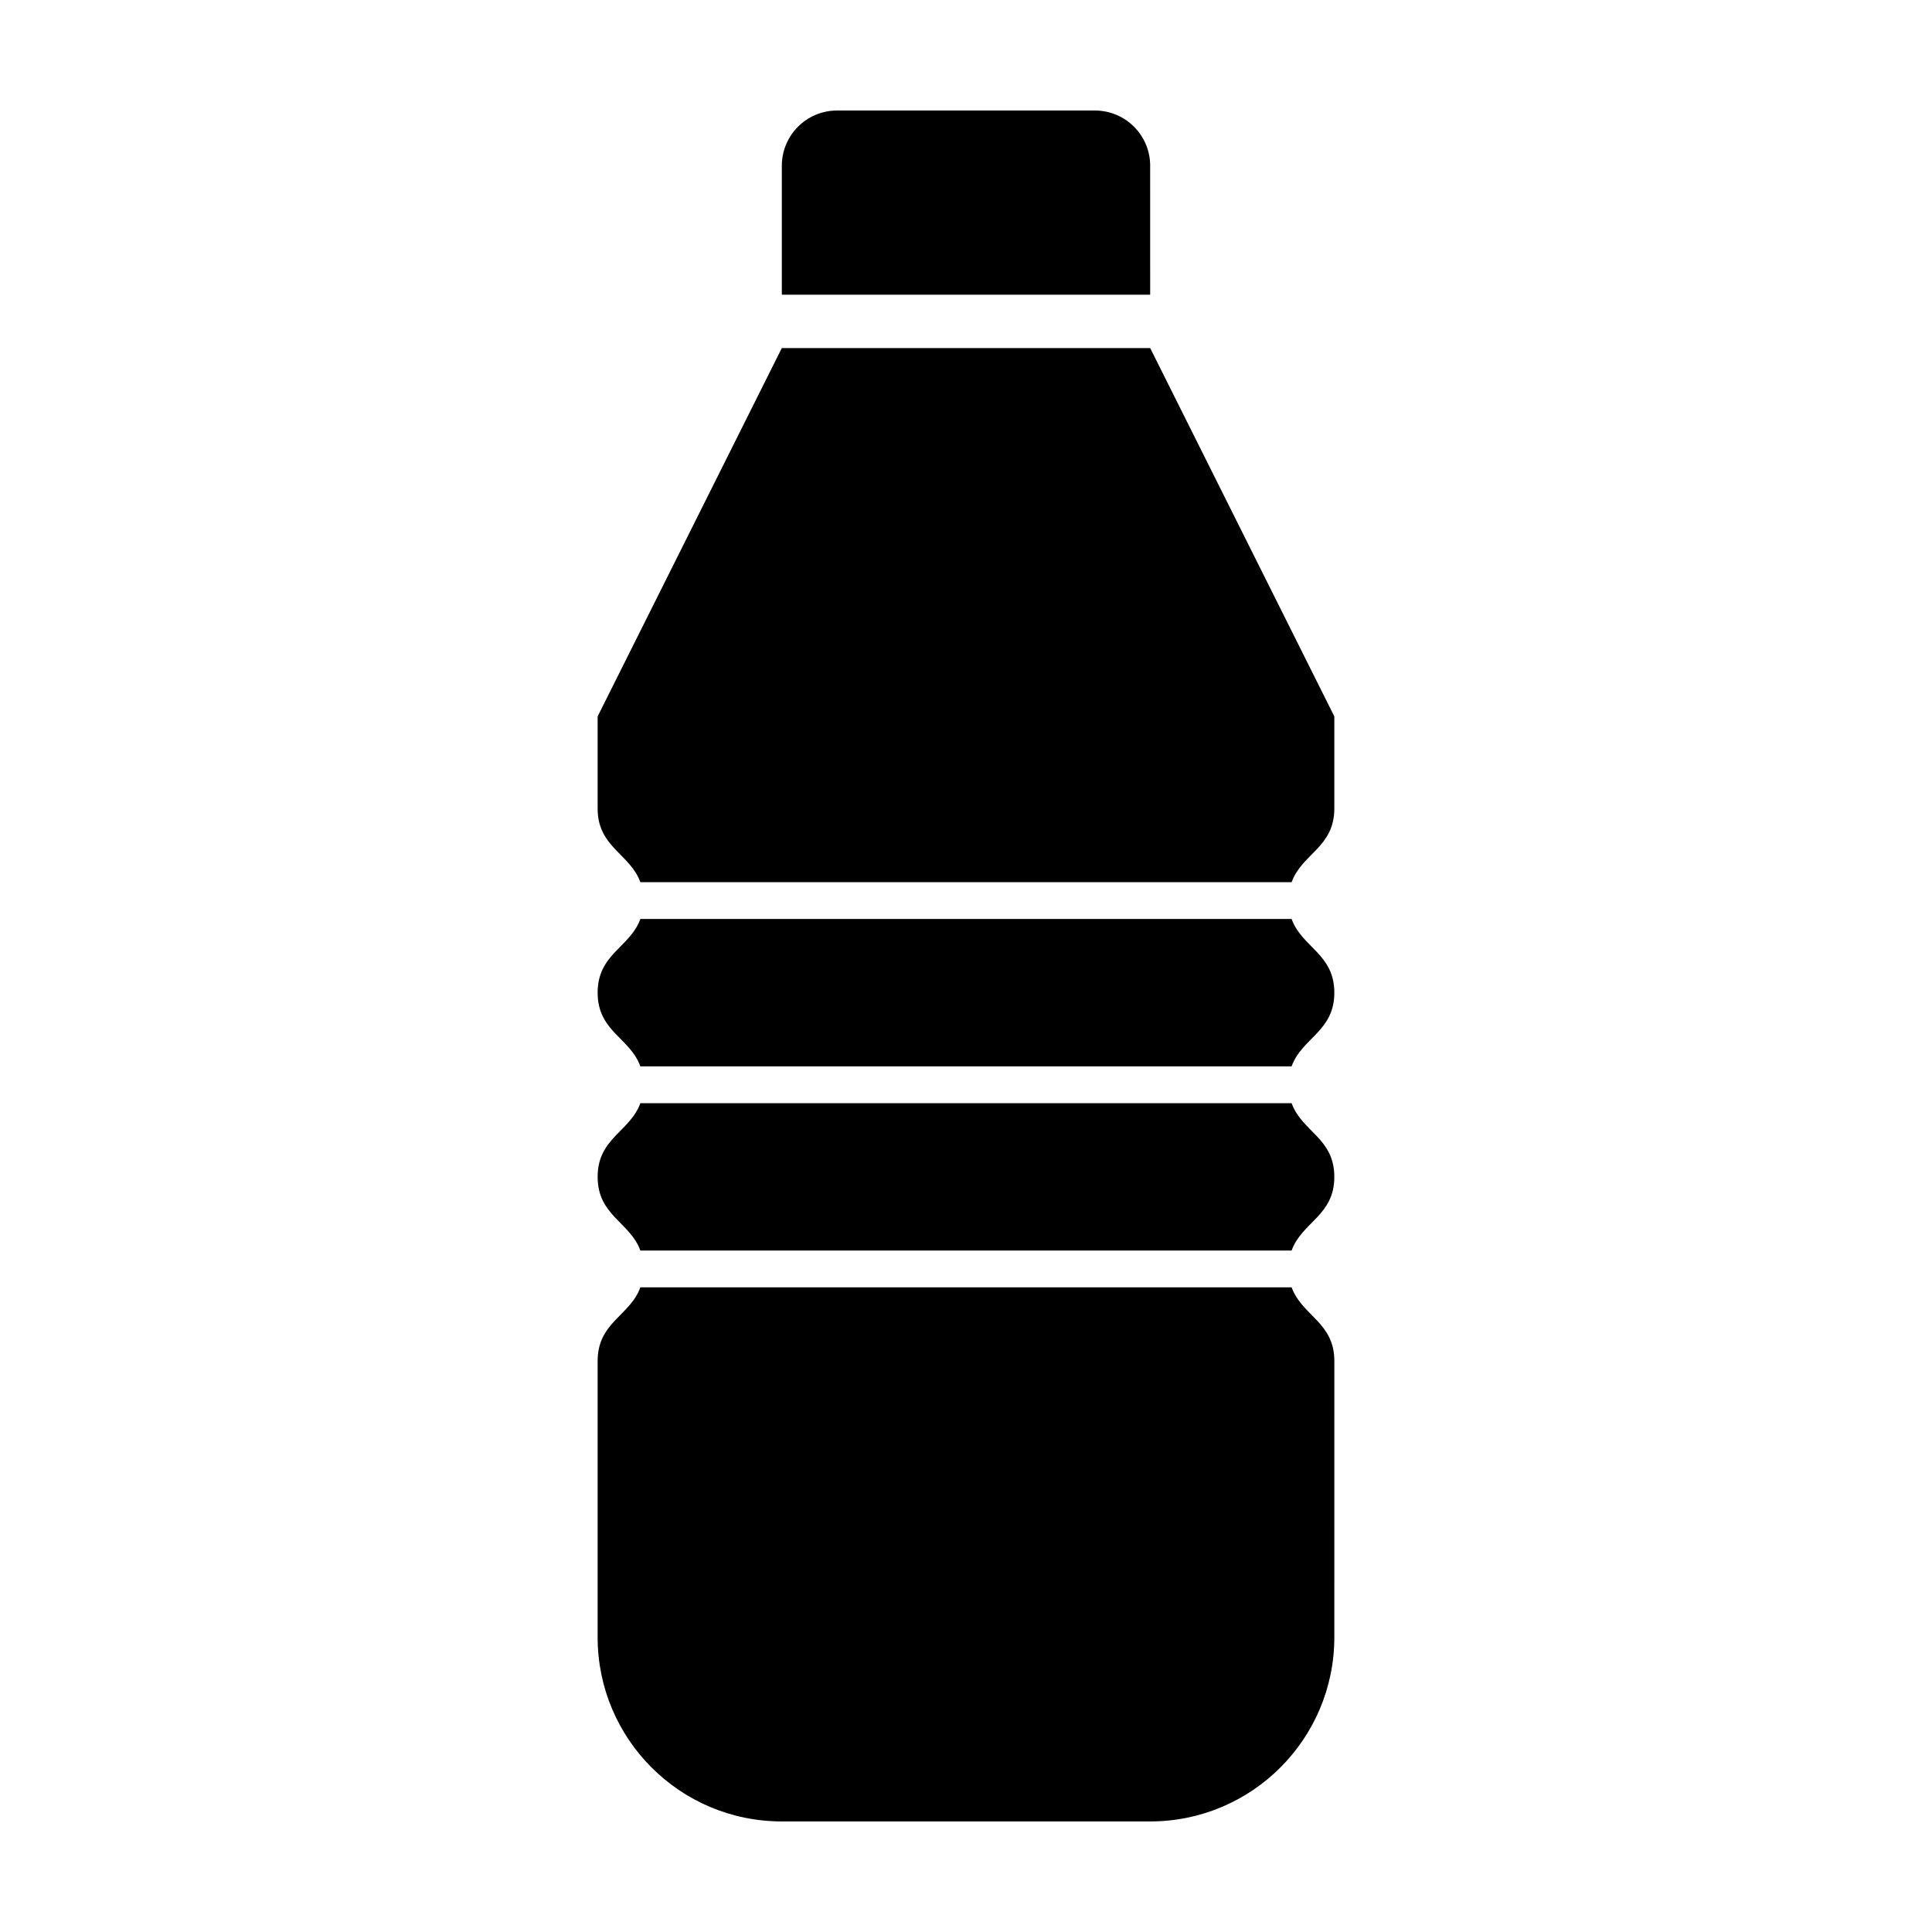 <?xml version="1.0" encoding="UTF-8"?>
<!-- The Best Svg Icon site in the world: iconSvg.co, Visit us! https://iconsvg.co -->
<svg fill="#000000" width="800px" height="800px" version="1.1" viewBox="144 144 512 512" xmlns="http://www.w3.org/2000/svg">
 <g>
  <path d="m448.81 187.93c0-8.082-6.555-14.641-14.648-14.641h-68.328c-8.086 0-14.641 6.559-14.641 14.641v34.168h97.613l-0.004-34.168z"/>
  <path d="m448.81 236.24h-97.621l-48.809 97.617v24.406c0 10.277 8.59 11.977 11.32 19.523h172.59c2.731-7.547 11.32-9.246 11.32-19.523v-24.406z"/>
  <path d="m313.7 387.54c-2.731 7.551-11.32 9.25-11.32 19.527 0 10.273 8.59 11.965 11.32 19.523h172.59c2.731-7.559 11.32-9.25 11.32-19.523 0-10.277-8.59-11.977-11.32-19.527z"/>
  <path d="m313.7 485.16c-2.731 7.547-11.32 9.25-11.32 19.523v73.207c0 26.969 21.855 48.809 48.809 48.809h97.613c26.957 0 48.809-21.852 48.809-48.809l0.004-73.211c0-10.273-8.59-11.977-11.32-19.523z"/>
  <path d="m313.7 436.36c-2.731 7.551-11.32 9.246-11.32 19.523 0 10.277 8.59 11.977 11.32 19.523h172.59c2.731-7.547 11.32-9.246 11.32-19.523 0-10.277-8.59-11.969-11.32-19.523z"/>
 </g>
</svg>